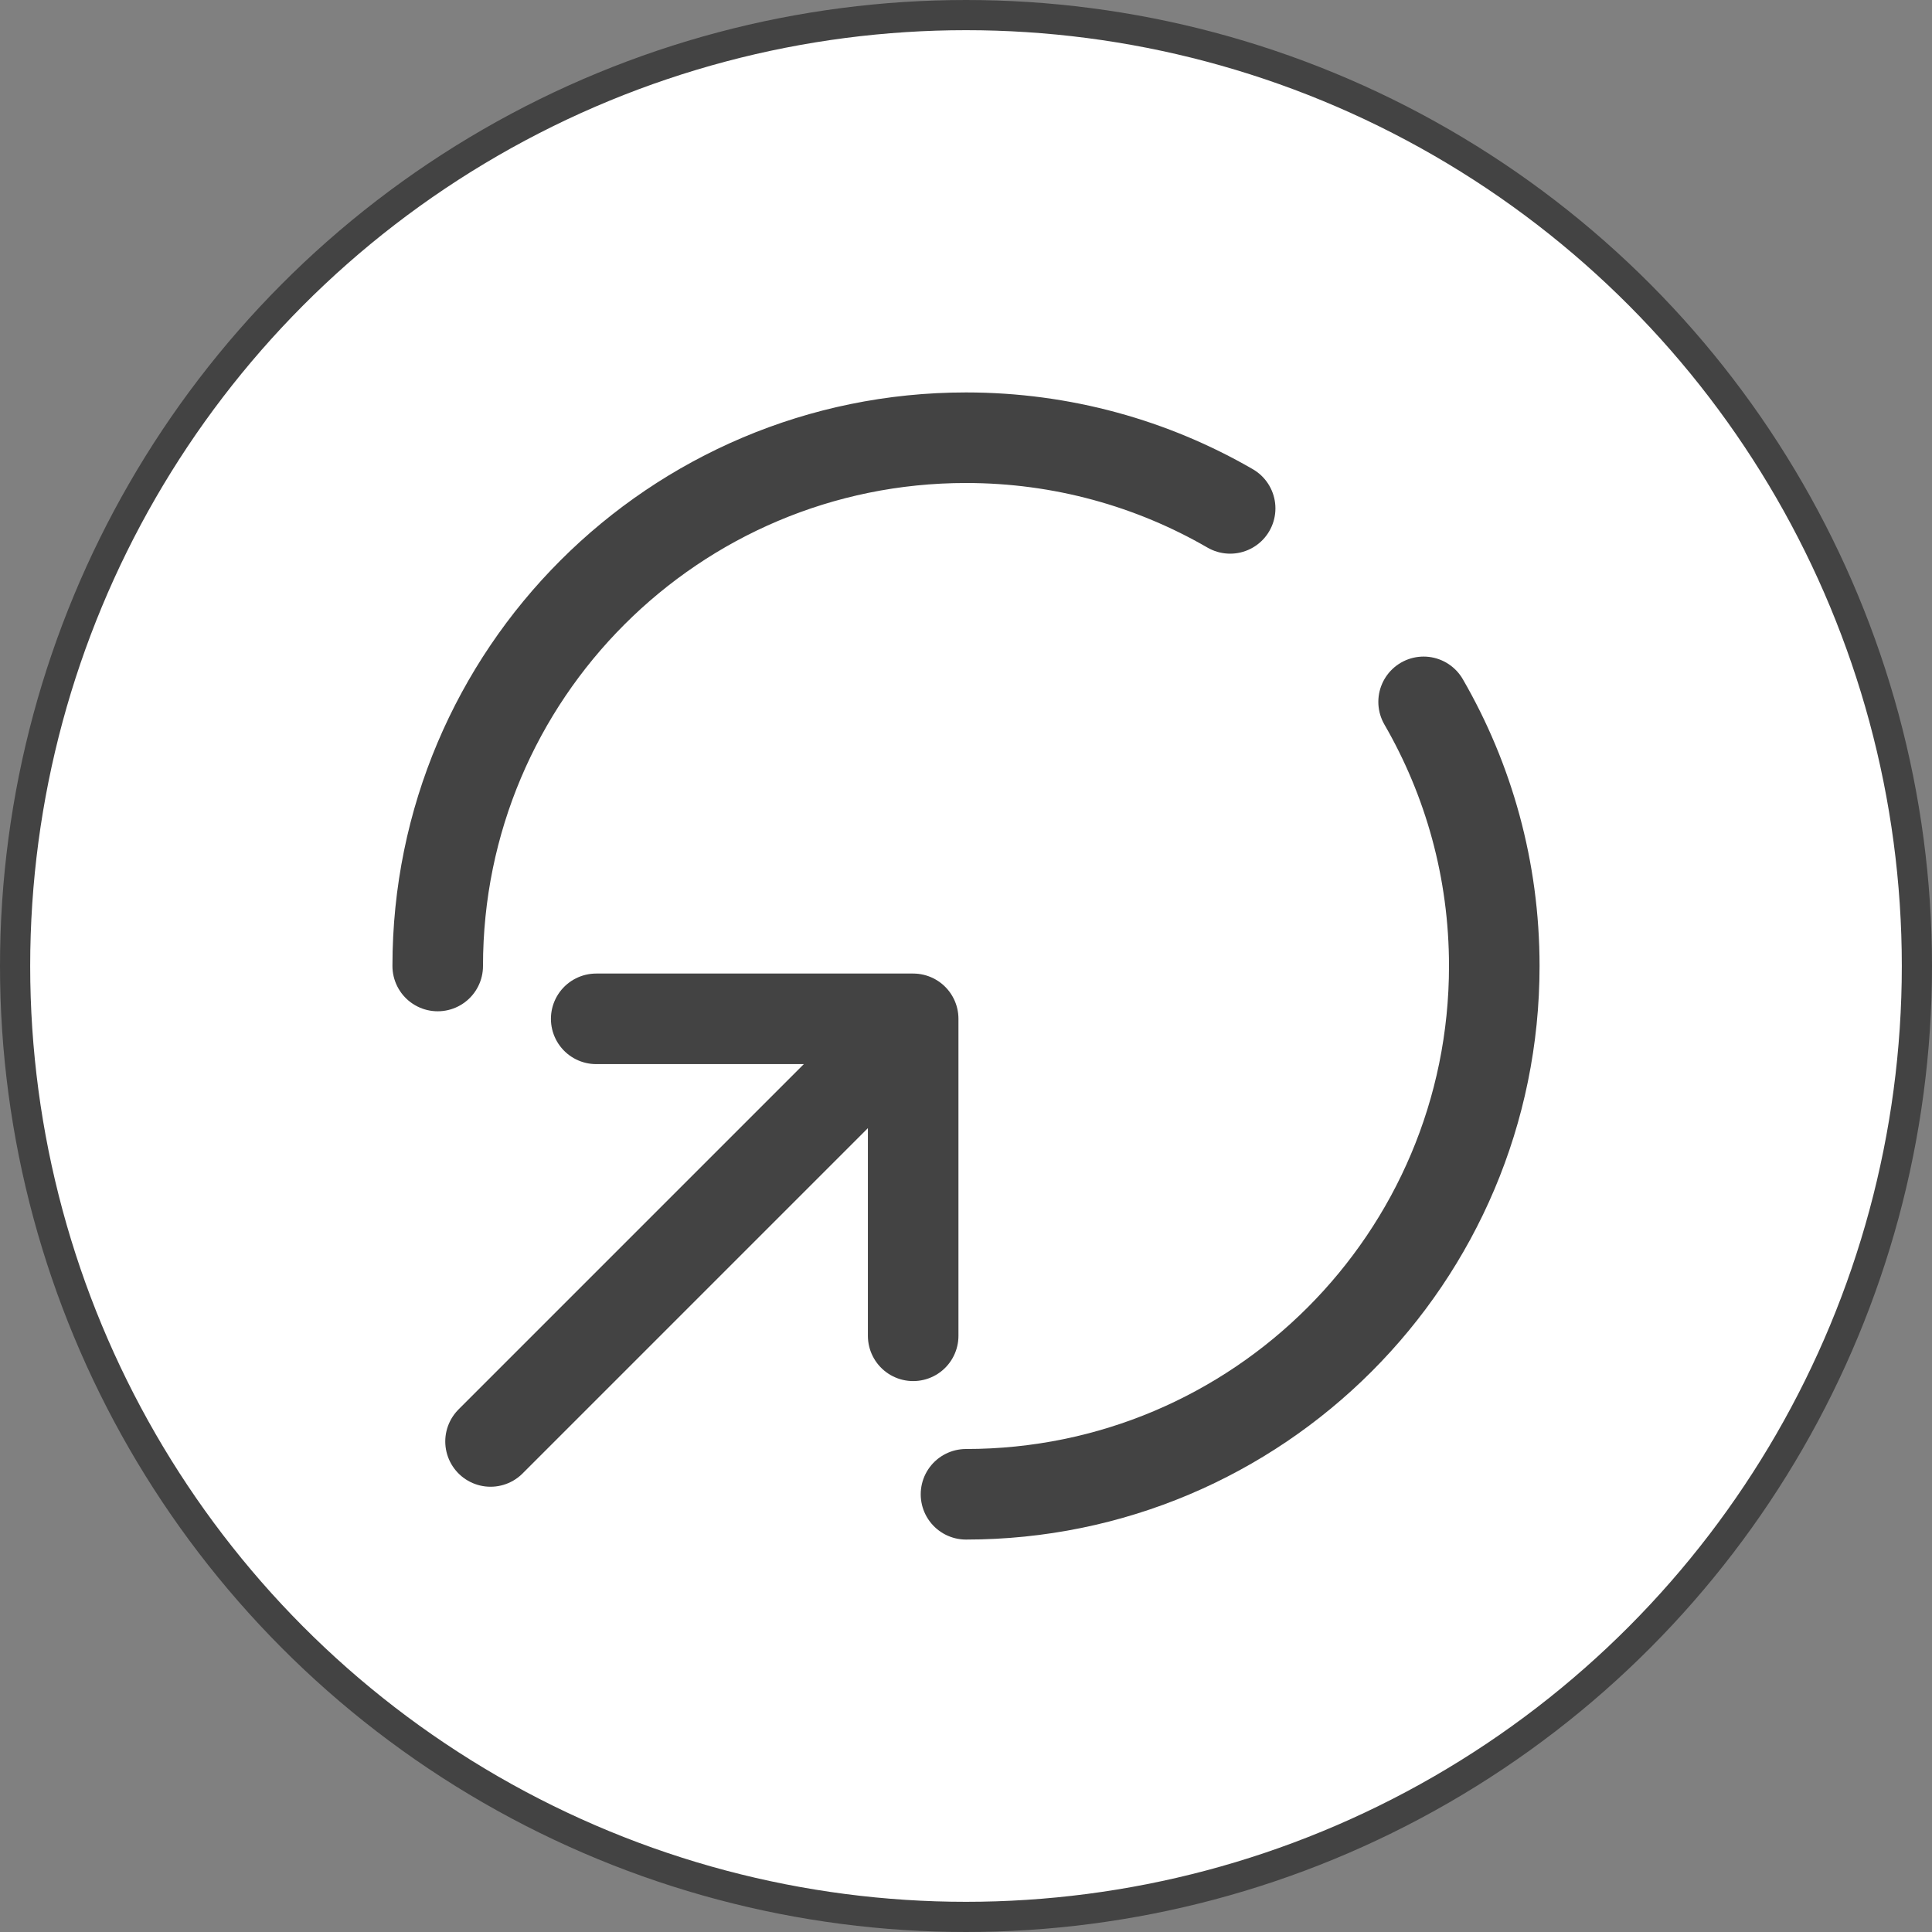 <svg xmlns="http://www.w3.org/2000/svg" width="128" height="128" viewBox="0 0 128 128" fill="none"><rect x="0" y="0" width="128" height="128" fill="#808080" stroke="none"/><circle cx="64" cy="64" r="63" fill="white" stroke="#434343" stroke-width="2"></circle><path d="M32.5 95.5L60.5 67.5M60.5 67.5H39.5M60.5 67.5V88.5" stroke="#434343" stroke-width="6" stroke-linecap="round" stroke-linejoin="round"></path><path d="M64 99C83.33 99 99 83.33 99 64C99 57.625 97.296 51.648 94.318 46.5M29 64C29 44.67 44.67 29 64 29C70.375 29 76.352 30.704 81.5 33.682" stroke="#434343" stroke-width="6" stroke-linecap="round"></path></svg>